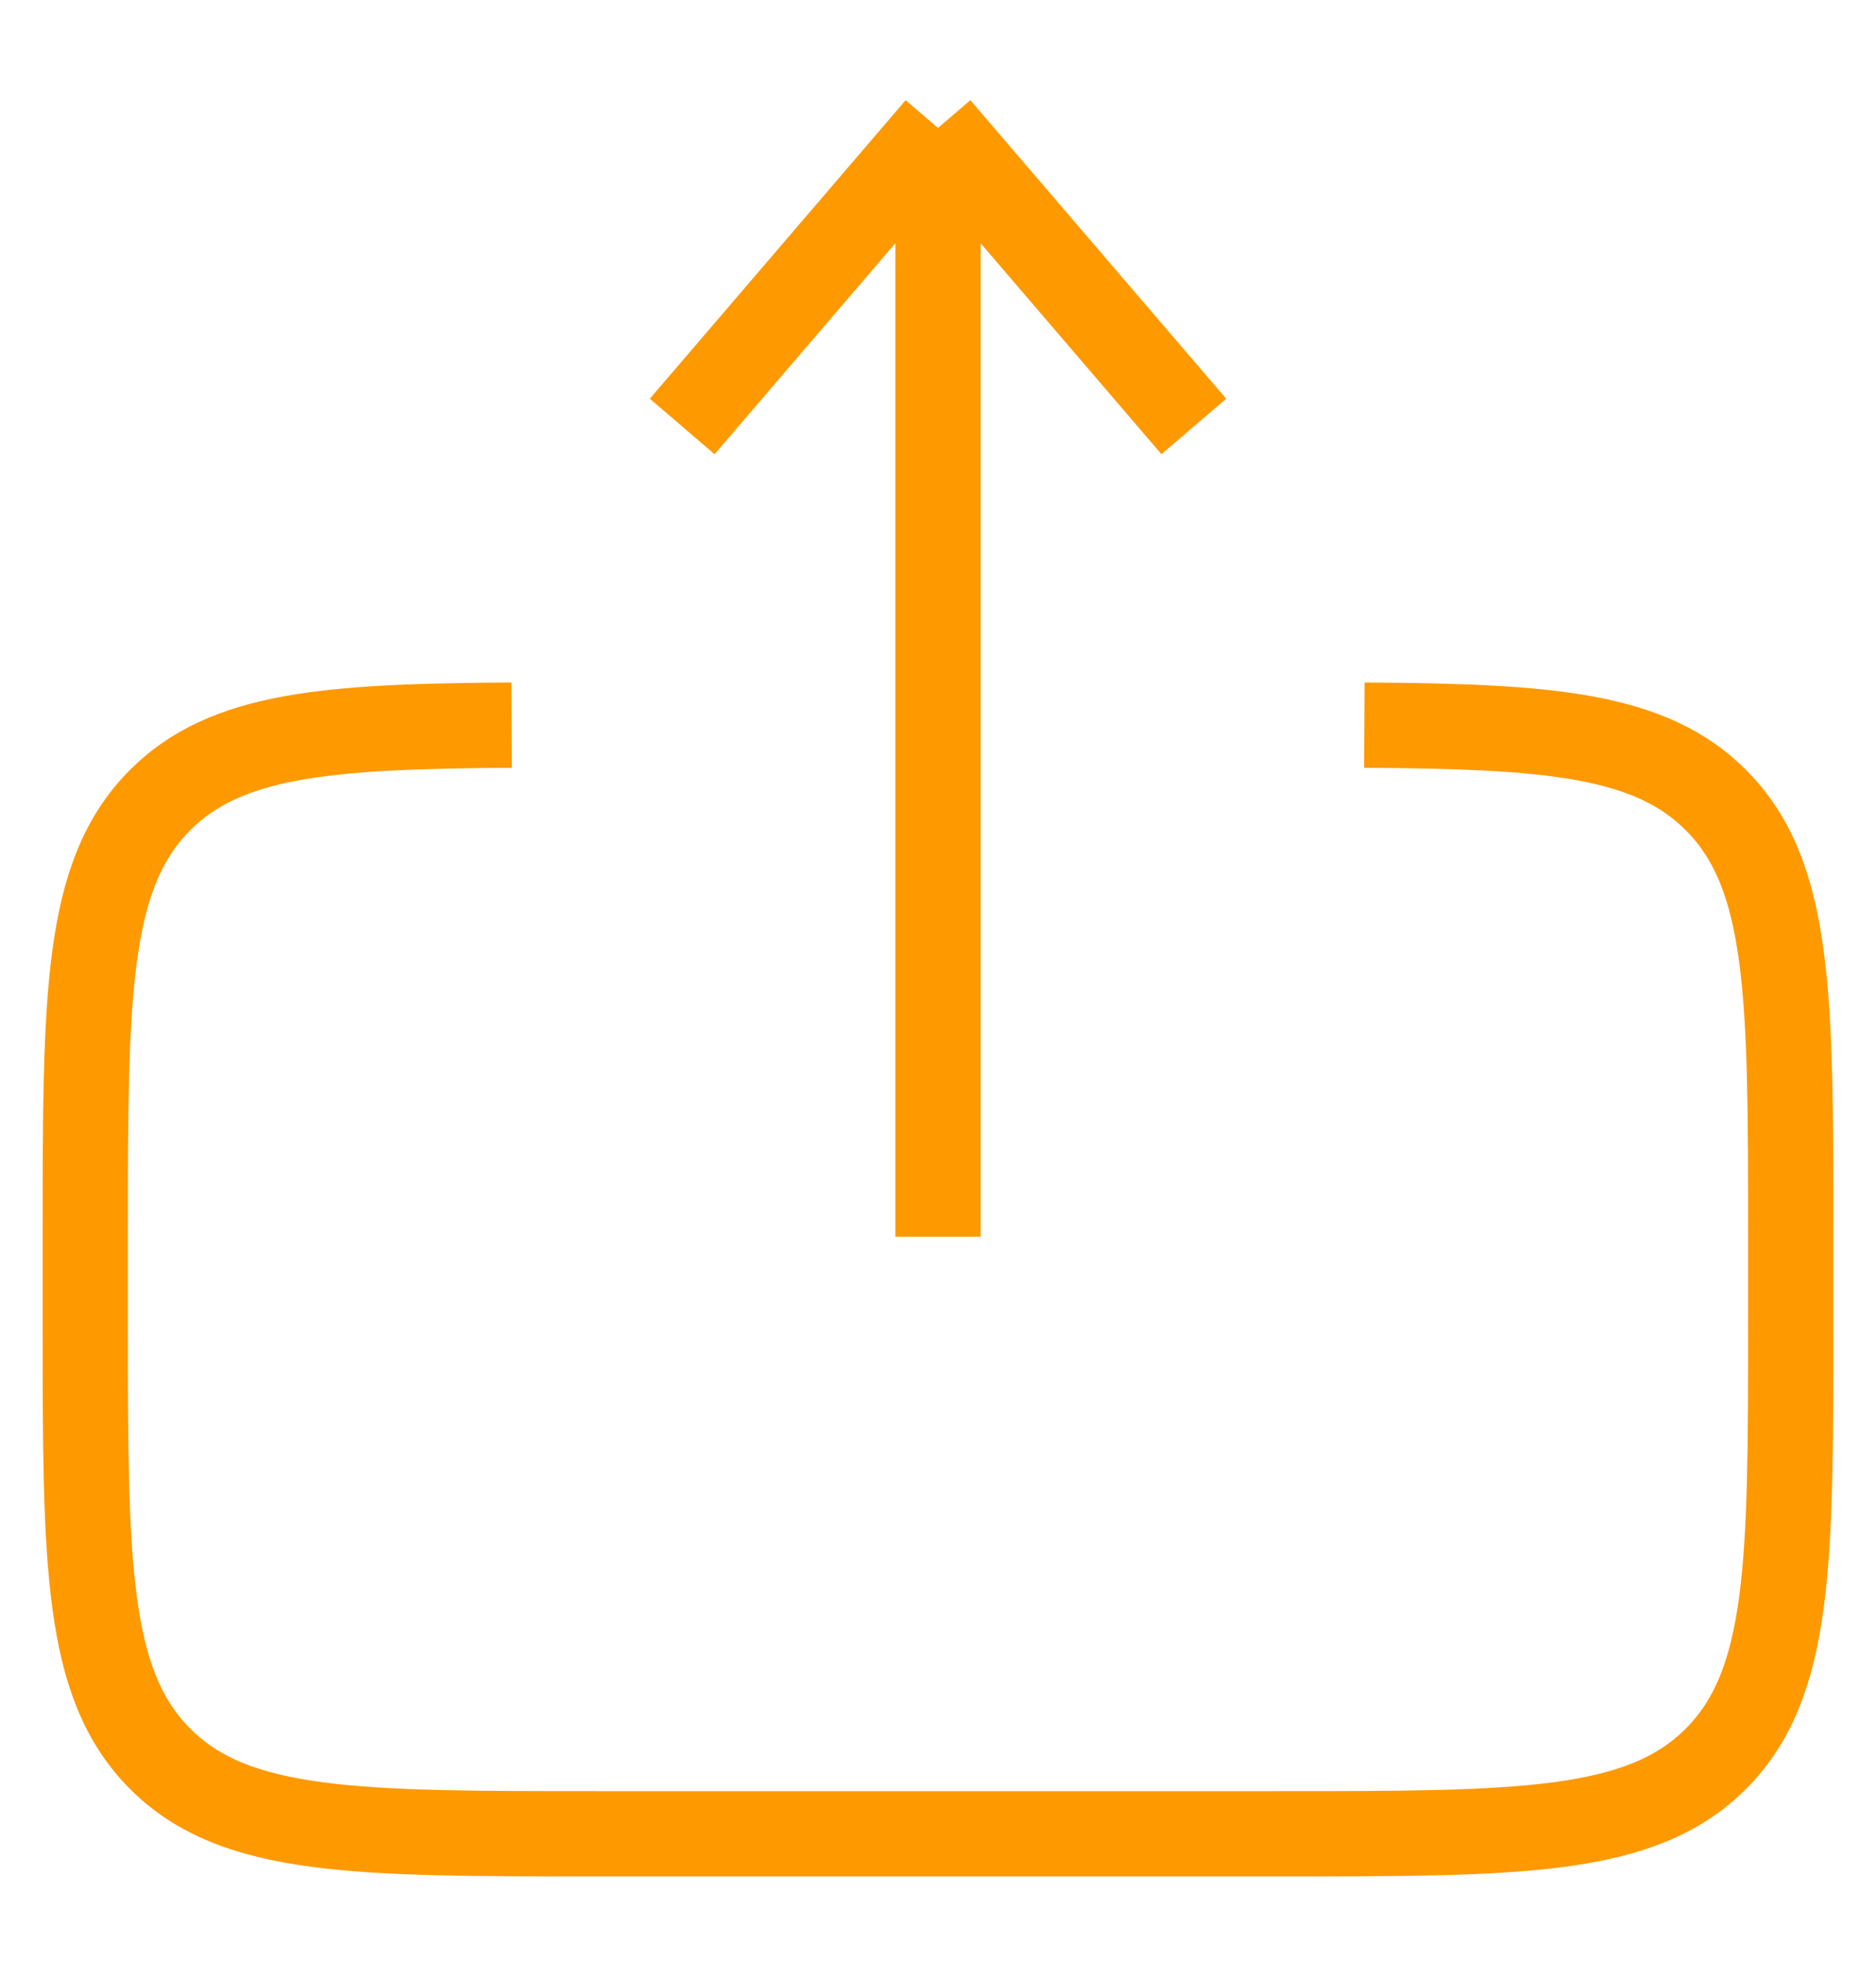 <svg width="22" height="23" viewBox="0 0 22 23" fill="none" xmlns="http://www.w3.org/2000/svg">
<path d="M16 8.502C18.175 8.514 19.353 8.611 20.121 9.379C21 10.258 21 11.672 21 14.5V15.5C21 18.329 21 19.743 20.121 20.622C19.243 21.5 17.828 21.5 15 21.5H7C4.172 21.5 2.757 21.5 1.879 20.622C1 19.742 1 18.329 1 15.5V14.5C1 11.672 1 10.258 1.879 9.379C2.647 8.611 3.825 8.514 6 8.502" stroke="#FF9900" strokeWidth="1.5" strokeLinecap="round"/>
<path d="M11 14.5V1.5M11 1.5L14 5M11 1.5L8 5" stroke="#FF9900" strokeWidth="1.5" strokeLinecap="round" strokeLinejoin="round"/>
</svg>
